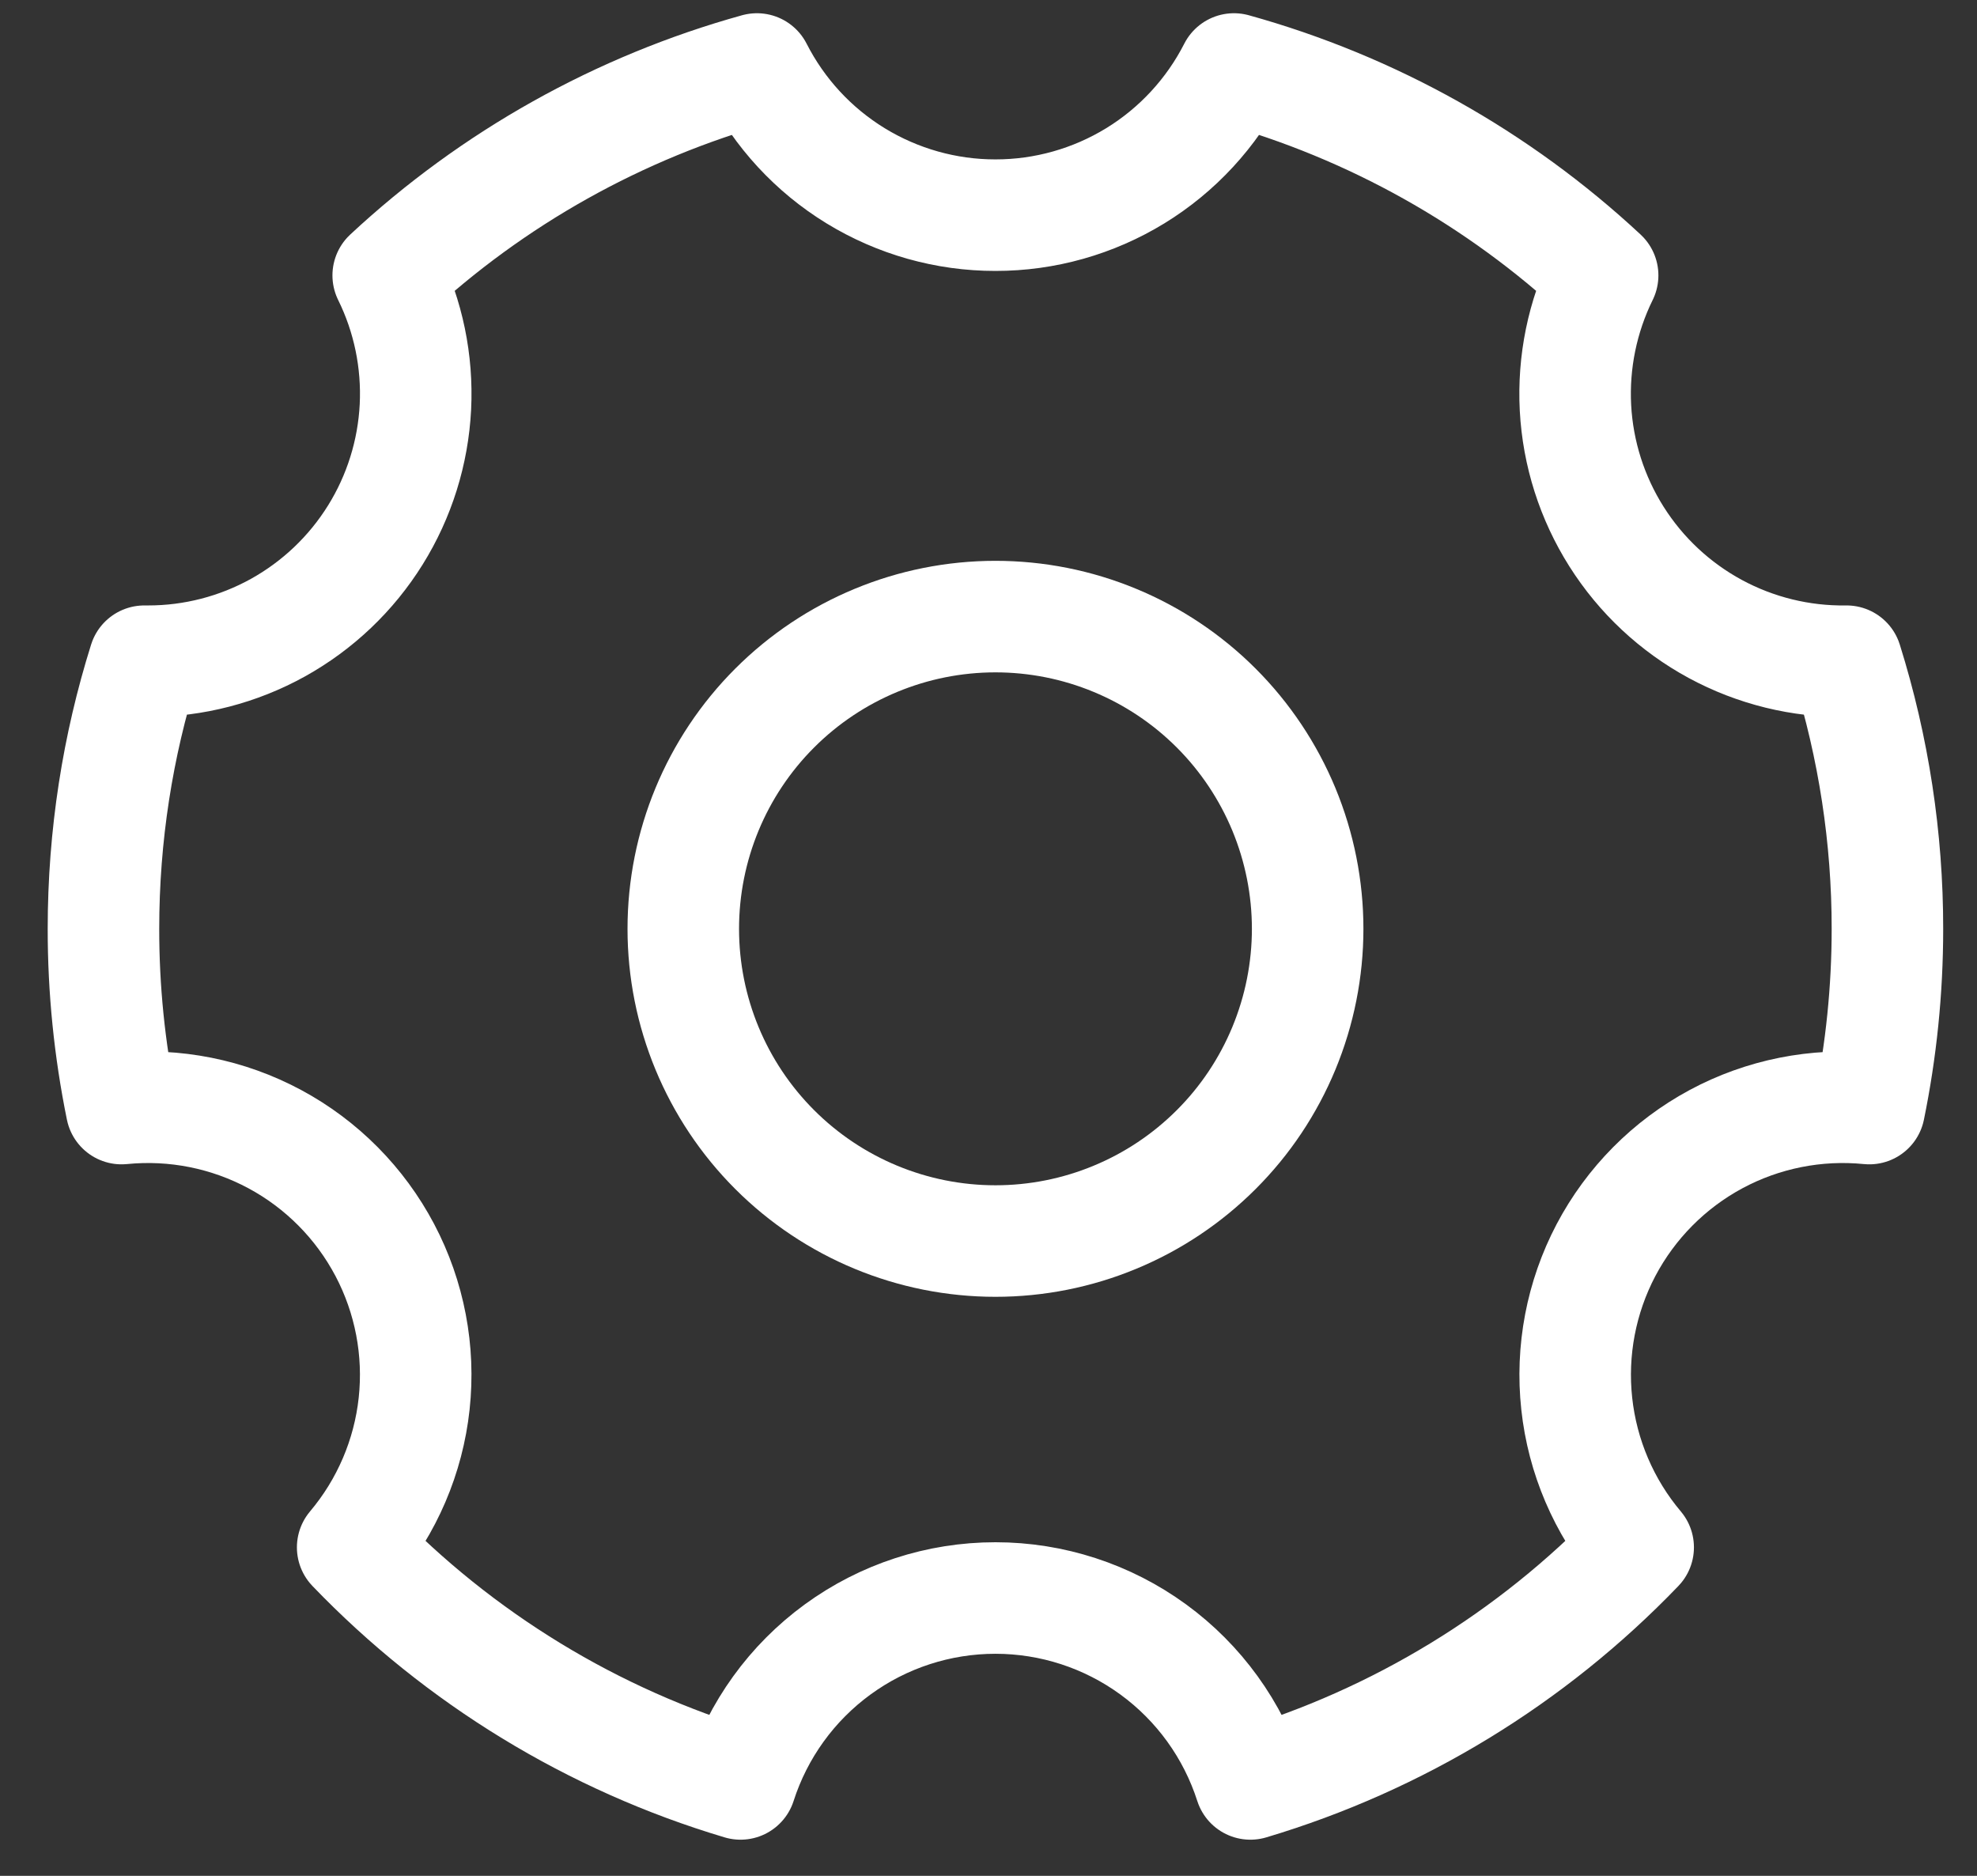 <svg width="39" height="37" viewBox="0 0 39 37" fill="none" xmlns="http://www.w3.org/2000/svg">
<rect x="0" y="0" width="39" height="37" fill="#333333" stroke="none"/>
<path d="M14.608 35.187C11.698 34.319 9.062 32.711 6.957 30.521C7.634 29.718 8.057 28.731 8.17 27.686C8.283 26.642 8.082 25.588 7.592 24.658C7.102 23.729 6.347 22.967 5.421 22.469C4.496 21.972 3.444 21.762 2.398 21.866C2.16 20.699 2.04 19.512 2.041 18.321C2.041 16.482 2.323 14.709 2.847 13.042H2.921C3.818 13.043 4.7 12.814 5.485 12.379C6.269 11.943 6.93 11.315 7.404 10.553C7.878 9.792 8.15 8.922 8.195 8.026C8.239 7.13 8.055 6.237 7.658 5.432C9.721 3.511 12.216 2.115 14.932 1.361C15.374 2.229 16.047 2.958 16.878 3.467C17.708 3.975 18.663 4.245 19.637 4.244C20.611 4.245 21.566 3.975 22.396 3.467C23.226 2.958 23.9 2.229 24.342 1.361C27.058 2.115 29.552 3.511 31.615 5.432C31.216 6.243 31.032 7.142 31.079 8.044C31.127 8.947 31.406 9.821 31.889 10.585C32.372 11.349 33.043 11.976 33.837 12.406C34.632 12.836 35.523 13.055 36.427 13.042C36.962 14.751 37.234 16.531 37.233 18.321C37.233 19.535 37.109 20.721 36.875 21.866C35.83 21.762 34.777 21.972 33.852 22.469C32.927 22.967 32.171 23.729 31.681 24.658C31.192 25.588 30.991 26.642 31.104 27.686C31.217 28.731 31.639 29.718 32.316 30.521C30.212 32.711 27.576 34.319 24.666 35.187C24.324 34.122 23.653 33.193 22.749 32.534C21.845 31.875 20.755 31.52 19.637 31.52C18.518 31.52 17.428 31.875 16.525 32.534C15.621 33.193 14.95 34.122 14.608 35.187Z" stroke="white" stroke-width="2.2" stroke-linejoin="round"/>
<path d="M19.637 24.479C20.446 24.479 21.247 24.32 21.994 24.01C22.741 23.701 23.42 23.247 23.992 22.675C24.564 22.104 25.017 21.425 25.327 20.677C25.636 19.93 25.796 19.129 25.796 18.321C25.796 17.512 25.636 16.711 25.327 15.964C25.017 15.217 24.564 14.538 23.992 13.966C23.42 13.394 22.741 12.94 21.994 12.631C21.247 12.321 20.446 12.162 19.637 12.162C18.004 12.162 16.437 12.811 15.282 13.966C14.127 15.121 13.479 16.687 13.479 18.321C13.479 19.954 14.127 21.52 15.282 22.675C16.437 23.83 18.004 24.479 19.637 24.479V24.479Z" stroke="white" stroke-width="2.2" stroke-linejoin="round"/>
</svg>
